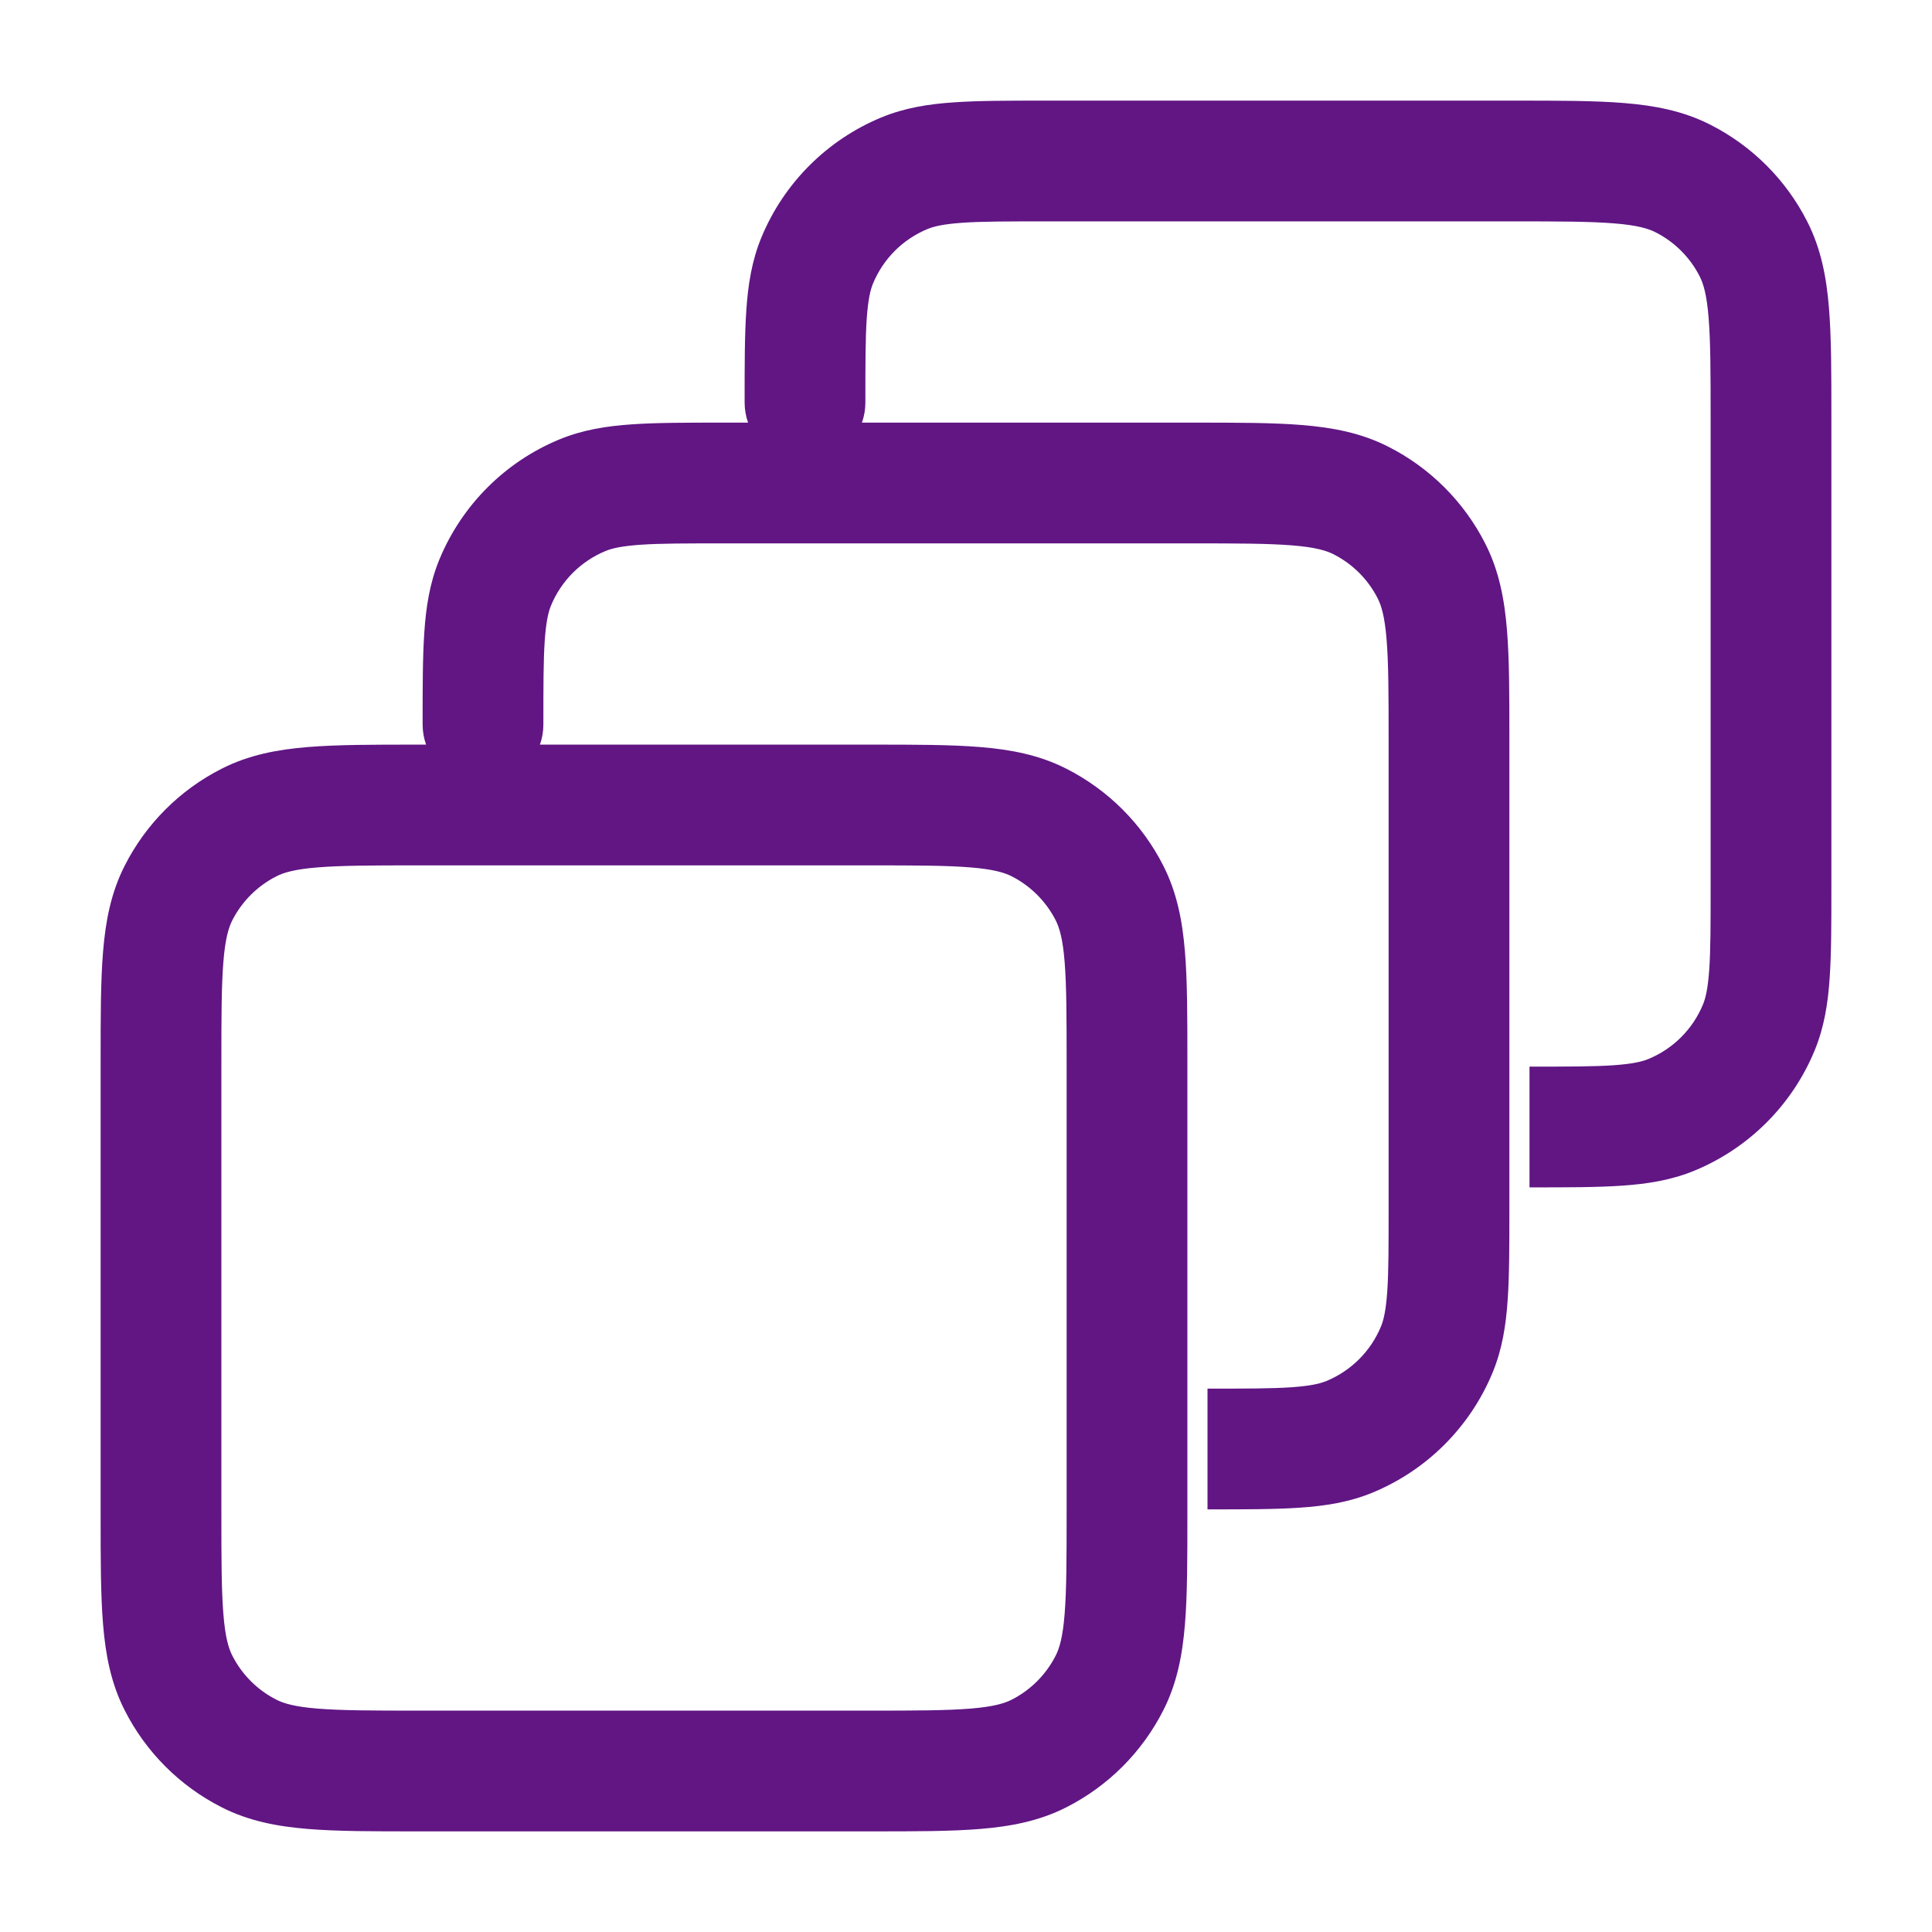 <svg width="24" height="24" viewBox="0 0 24 24" fill="none" xmlns="http://www.w3.org/2000/svg">
<path fill-rule="evenodd" clip-rule="evenodd" d="M20.052 2.775C19.757 2.751 19.372 2.75 18.8 2.75H13C12.524 2.75 12.204 2.75 11.957 2.767C11.716 2.784 11.599 2.813 11.522 2.845C11.215 2.972 10.972 3.215 10.845 3.522C10.813 3.599 10.784 3.716 10.767 3.957C10.75 4.204 10.75 4.524 10.75 5C10.75 5.088 10.735 5.172 10.707 5.25H14.8L14.83 5.25C15.365 5.25 15.81 5.25 16.175 5.28C16.555 5.311 16.911 5.378 17.248 5.55C17.766 5.813 18.187 6.234 18.45 6.752C18.622 7.089 18.689 7.445 18.72 7.825C18.75 8.19 18.75 8.635 18.75 9.17V9.2V15V15.025C18.75 15.47 18.75 15.841 18.729 16.145C18.708 16.462 18.661 16.762 18.541 17.052C18.262 17.726 17.726 18.262 17.052 18.541C16.762 18.661 16.462 18.708 16.145 18.729C15.841 18.75 15.47 18.75 15.025 18.75H15V17.25C15.476 17.25 15.796 17.25 16.043 17.233C16.284 17.216 16.401 17.187 16.478 17.155C16.785 17.028 17.028 16.785 17.155 16.478C17.187 16.401 17.216 16.284 17.233 16.043C17.25 15.796 17.25 15.476 17.25 15V9.2C17.25 8.628 17.249 8.243 17.225 7.947C17.202 7.66 17.16 7.523 17.114 7.433C16.994 7.197 16.803 7.006 16.567 6.886C16.477 6.84 16.34 6.798 16.052 6.775C15.757 6.751 15.372 6.75 14.8 6.75H9C8.524 6.75 8.204 6.75 7.957 6.767C7.716 6.784 7.599 6.813 7.522 6.845C7.215 6.972 6.972 7.215 6.845 7.522C6.813 7.599 6.784 7.716 6.767 7.957C6.75 8.204 6.75 8.524 6.75 9C6.75 9.088 6.735 9.172 6.707 9.25H10.8H10.83C11.365 9.25 11.81 9.25 12.175 9.28C12.555 9.311 12.911 9.378 13.248 9.55C13.766 9.813 14.187 10.234 14.45 10.752C14.622 11.089 14.689 11.445 14.72 11.825C14.75 12.19 14.75 12.635 14.75 13.169V13.169V13.2V18.8V18.831V18.831C14.75 19.365 14.75 19.811 14.72 20.175C14.689 20.555 14.622 20.911 14.45 21.248C14.187 21.766 13.766 22.187 13.248 22.45C12.911 22.622 12.555 22.689 12.175 22.72C11.81 22.75 11.365 22.75 10.831 22.75H10.831H10.8H5.2H5.17H5.169C4.635 22.75 4.19 22.75 3.825 22.72C3.445 22.689 3.089 22.622 2.752 22.45C2.234 22.187 1.813 21.766 1.55 21.248C1.378 20.911 1.311 20.555 1.28 20.175C1.25 19.81 1.25 19.365 1.25 18.83L1.25 18.8V13.2L1.25 13.17C1.25 12.635 1.25 12.19 1.28 11.825C1.311 11.445 1.378 11.089 1.55 10.752C1.813 10.234 2.234 9.813 2.752 9.55C3.089 9.378 3.445 9.311 3.825 9.28C4.19 9.25 4.635 9.25 5.17 9.25H5.2H5.293C5.265 9.172 5.25 9.088 5.25 9L5.25 8.975V8.975C5.25 8.53 5.25 8.159 5.271 7.855C5.292 7.538 5.339 7.238 5.459 6.948C5.738 6.274 6.274 5.738 6.948 5.459C7.238 5.339 7.538 5.292 7.855 5.271C8.159 5.25 8.53 5.25 8.975 5.25H8.975L9 5.25H9.293C9.265 5.172 9.25 5.088 9.25 5V4.975C9.25 4.53 9.25 4.159 9.271 3.855C9.292 3.538 9.339 3.238 9.459 2.948C9.738 2.274 10.274 1.738 10.948 1.459C11.238 1.339 11.537 1.292 11.855 1.271C12.159 1.25 12.53 1.25 12.975 1.25L13 1.25H18.8L18.83 1.25C19.365 1.25 19.81 1.25 20.175 1.28C20.555 1.311 20.911 1.378 21.248 1.55C21.766 1.813 22.187 2.234 22.45 2.752C22.622 3.089 22.689 3.445 22.72 3.825C22.75 4.19 22.75 4.635 22.75 5.169V5.17V5.2V11V11.025C22.75 11.47 22.75 11.841 22.729 12.145C22.708 12.463 22.661 12.762 22.541 13.052C22.262 13.726 21.726 14.262 21.052 14.541C20.762 14.661 20.462 14.708 20.145 14.729C19.841 14.75 19.47 14.75 19.025 14.75H19V13.25C19.476 13.25 19.796 13.25 20.043 13.233C20.284 13.216 20.401 13.187 20.478 13.155C20.785 13.028 21.028 12.785 21.155 12.478C21.187 12.401 21.216 12.284 21.233 12.043C21.25 11.796 21.25 11.476 21.25 11V5.2C21.25 4.628 21.249 4.243 21.225 3.947C21.202 3.66 21.16 3.523 21.114 3.433C20.994 3.197 20.803 3.006 20.567 2.886C20.477 2.84 20.34 2.798 20.052 2.775ZM3.433 10.886C3.523 10.84 3.66 10.798 3.947 10.775C4.243 10.751 4.628 10.75 5.2 10.75H10.8C11.372 10.75 11.757 10.751 12.053 10.775C12.34 10.798 12.477 10.84 12.568 10.886C12.803 11.006 12.994 11.197 13.114 11.432C13.16 11.523 13.202 11.66 13.225 11.947C13.249 12.243 13.25 12.628 13.25 13.2V18.8C13.25 19.372 13.249 19.757 13.225 20.052C13.202 20.34 13.16 20.477 13.114 20.567C12.994 20.803 12.803 20.994 12.568 21.114C12.477 21.16 12.34 21.202 12.053 21.225C11.757 21.249 11.372 21.25 10.8 21.25H5.2C4.628 21.25 4.243 21.249 3.947 21.225C3.66 21.202 3.523 21.16 3.433 21.114C3.197 20.994 3.006 20.803 2.886 20.567C2.84 20.477 2.798 20.34 2.775 20.052C2.751 19.757 2.75 19.372 2.75 18.8V13.2C2.75 12.628 2.751 12.243 2.775 11.947C2.798 11.66 2.84 11.523 2.886 11.432C3.006 11.197 3.197 11.006 3.433 10.886Z" fill="#611684"/>
</svg>
